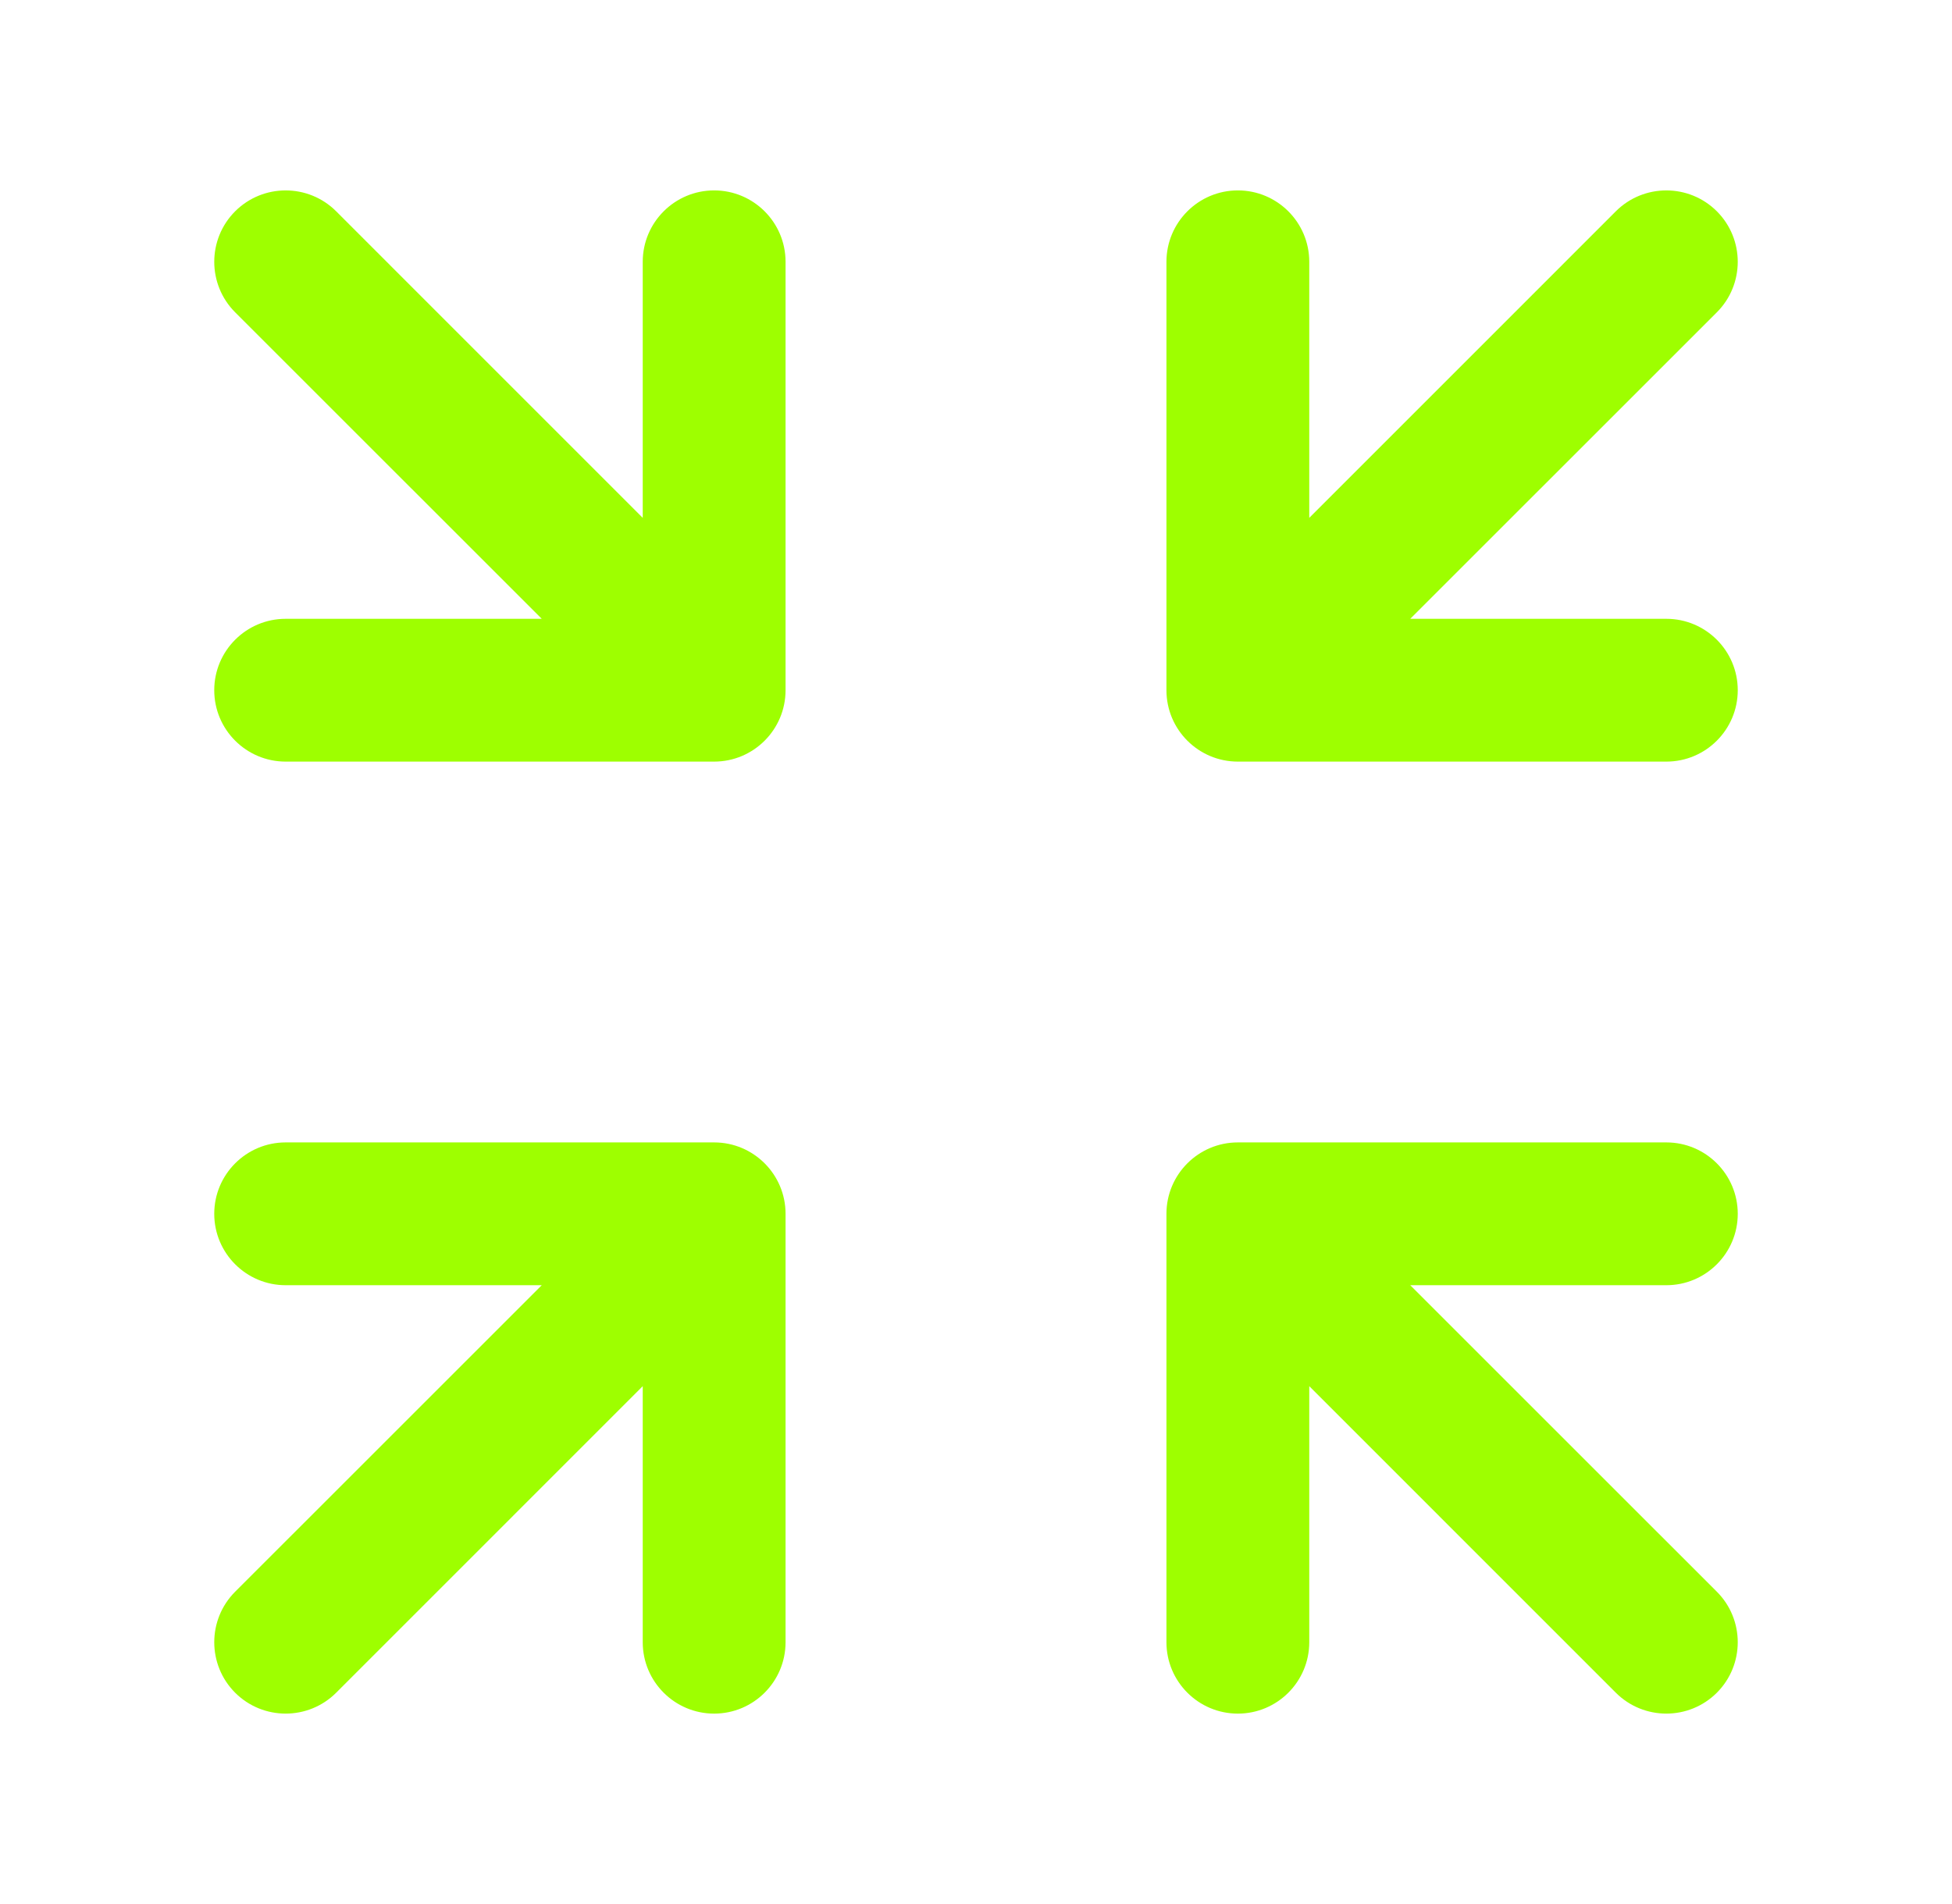 <svg width="41" height="40" viewBox="0 0 41 40" fill="none" xmlns="http://www.w3.org/2000/svg">
<path d="M7.061 4.439C6.475 3.854 5.525 3.854 4.939 4.439C4.354 5.025 4.354 5.975 4.939 6.561L11.379 13H6C5.172 13 4.5 13.672 4.5 14.5C4.5 15.328 5.172 16 6 16H15C15.828 16 16.5 15.328 16.5 14.5V5.5C16.5 4.672 15.828 4 15 4C14.172 4 13.5 4.672 13.5 5.5V10.879L7.061 4.439Z" fill="#9EFF00"/>
<path d="M27.5 5.5C27.5 4.672 26.828 4 26 4C25.172 4 24.5 4.672 24.5 5.5V14.5C24.5 15.328 25.172 16 26 16H35C35.828 16 36.5 15.328 36.5 14.5C36.5 13.672 35.828 13 35 13H29.621L36.061 6.561C36.646 5.975 36.646 5.025 36.061 4.439C35.475 3.854 34.525 3.854 33.939 4.439L27.5 10.879V5.5Z" fill="#9EFF00"/>
<path d="M7.061 35.561L13.5 29.121V34.5C13.5 35.328 14.172 36 15 36C15.828 36 16.5 35.328 16.5 34.5V25.5C16.5 24.672 15.828 24 15 24H6C5.172 24 4.5 24.672 4.5 25.5C4.5 26.328 5.172 27 6 27H11.379L4.939 33.439C4.354 34.025 4.354 34.975 4.939 35.561C5.525 36.146 6.475 36.146 7.061 35.561Z" fill="#9EFF00"/>
<path d="M27.5 29.121L33.939 35.561C34.525 36.146 35.475 36.146 36.061 35.561C36.646 34.975 36.646 34.025 36.061 33.439L29.621 27H35C35.828 27 36.5 26.328 36.5 25.5C36.5 24.672 35.828 24 35 24H26C25.172 24 24.5 24.672 24.5 25.5V34.5C24.5 35.328 25.172 36 26 36C26.828 36 27.5 35.328 27.5 34.5V29.121Z" fill="#9EFF00"/>
</svg>

